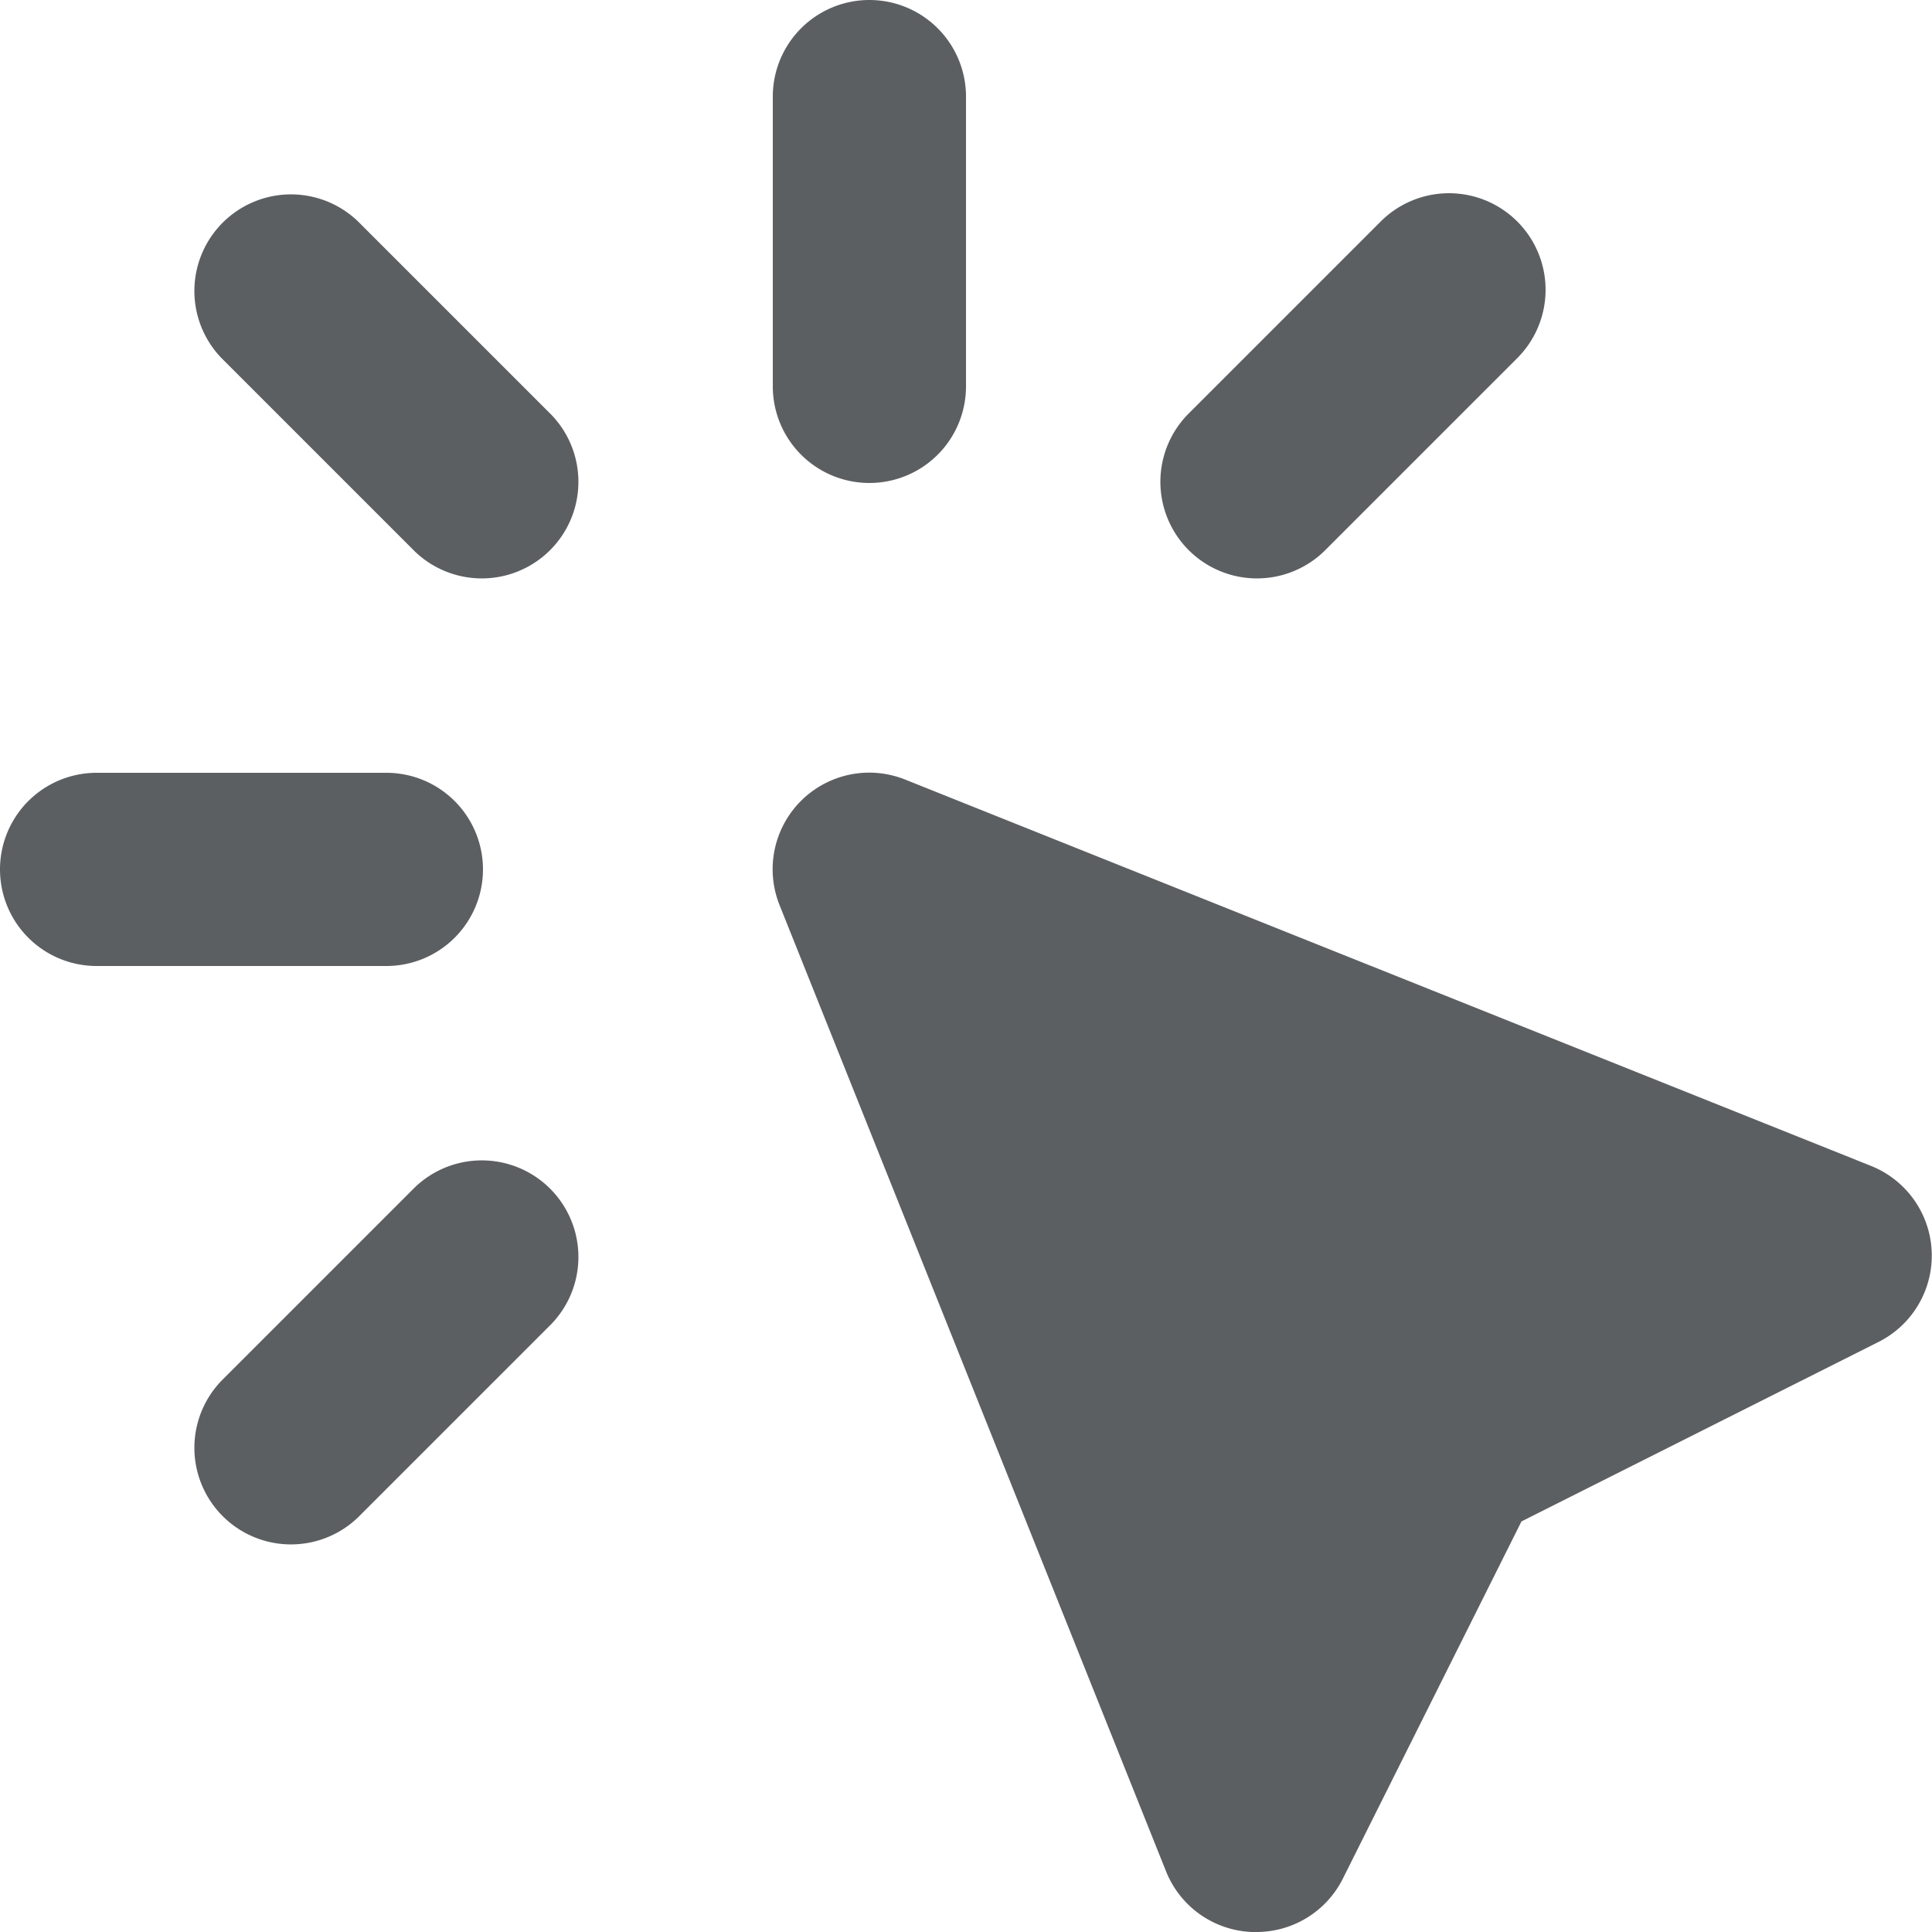 <?xml version="1.0" encoding="utf-8"?><!-- Скачано с сайта svg4.ru / Downloaded from svg4.ru -->
<svg width="800px" height="800px" viewBox="0 0 20 20" xmlns="http://www.w3.org/2000/svg"><path fill="#5C5F62" d="M9.37 8.07l10 4a1 1 0 01.08 1.82l-3.7 1.86-1.85 3.7a1 1 0 01-.9.55h-.04a1 1 0 01-.89-.63l-4-10a1 1 0 011.3-1.3zM9.707 4.707A1 1 0 018 4V1a1 1 0 012 0v3a1 1 0 01-.293.707zM4.707 8.293A1 1 0 014 10H1a1 1 0 010-2h3a1 1 0 01.707.293zM3.707 2.293a1 1 0 00-1.414 1.414l2 2a1 1 0 001.414-1.414l-2-2zM15.707 2.293a1 1 0 00-1.414 0l-2 2a1 1 0 001.414 1.414l2-2a1 1 0 000-1.414zM2.293 14.293l2-2a1 1 0 011.414 1.414l-2 2a1 1 0 01-1.414-1.414z"/></svg>